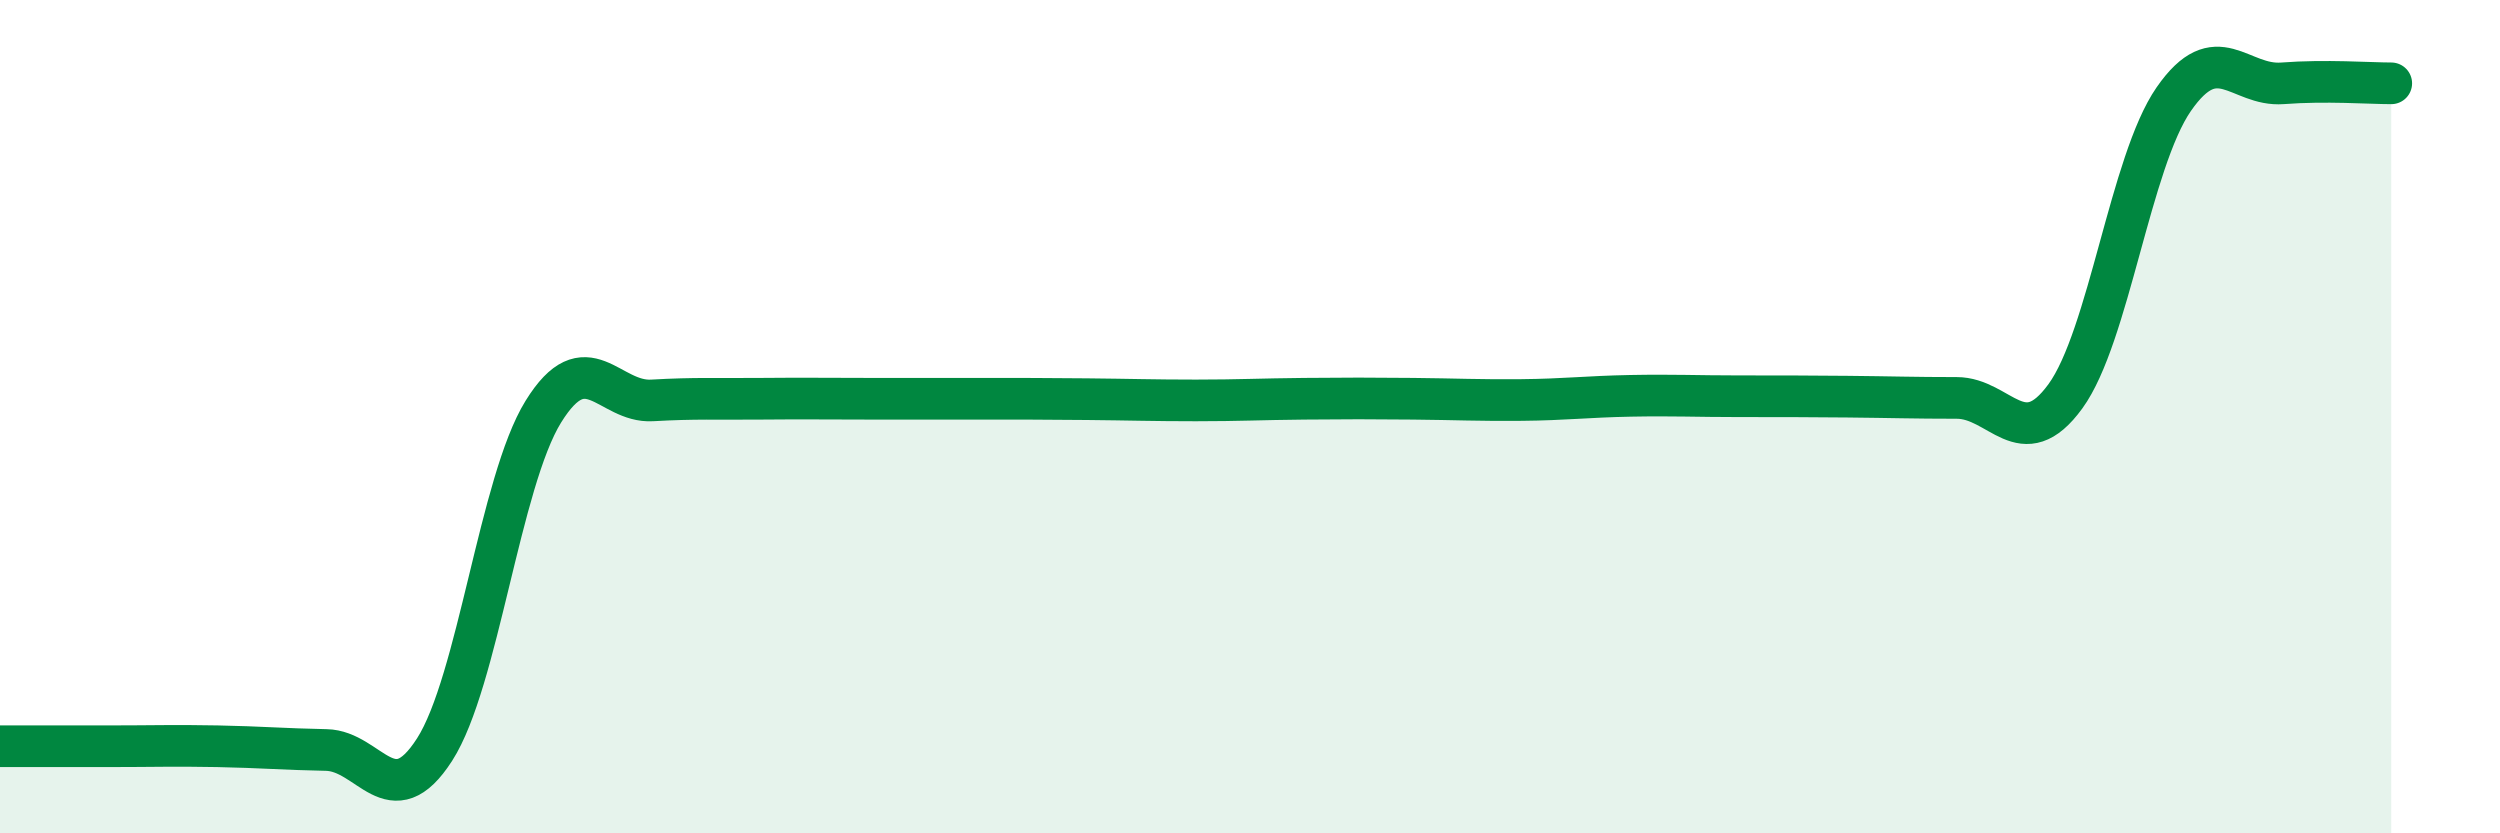 
    <svg width="60" height="20" viewBox="0 0 60 20" xmlns="http://www.w3.org/2000/svg">
      <path
        d="M 0,17.91 C 0.52,17.91 1.57,17.91 2.61,17.91 C 3.65,17.91 4.18,17.89 5.22,17.91 C 6.26,17.93 6.79,17.98 7.83,18 C 8.87,18.02 9.39,19.61 10.43,17.99 C 11.47,16.37 12,11.56 13.04,9.88 C 14.08,8.2 14.61,9.67 15.65,9.61 C 16.69,9.55 17.22,9.58 18.26,9.57 C 19.3,9.56 19.83,9.57 20.87,9.57 C 21.91,9.57 22.44,9.57 23.48,9.57 C 24.52,9.57 25.05,9.57 26.09,9.58 C 27.13,9.59 27.66,9.61 28.7,9.61 C 29.74,9.61 30.26,9.58 31.3,9.57 C 32.34,9.56 32.87,9.56 33.91,9.57 C 34.95,9.58 35.48,9.61 36.52,9.6 C 37.56,9.59 38.09,9.52 39.13,9.5 C 40.17,9.48 40.7,9.51 41.74,9.51 C 42.78,9.51 43.31,9.51 44.35,9.52 C 45.39,9.53 45.92,9.55 46.96,9.55 C 48,9.55 48.53,10.94 49.57,9.51 C 50.61,8.08 51.13,3.88 52.17,2.38 C 53.21,0.88 53.74,2.08 54.78,2 C 55.82,1.92 56.87,2 57.39,2L57.39 20L0 20Z"
        fill="#008740"
        opacity="0.1"
        stroke-linecap="round"
        stroke-linejoin="round"
      />
      <path
        d="M 0,17.91 C 0.52,17.91 1.57,17.91 2.61,17.91 C 3.65,17.91 4.18,17.89 5.22,17.91 C 6.26,17.93 6.79,17.98 7.83,18 C 8.87,18.02 9.39,19.61 10.43,17.99 C 11.47,16.37 12,11.56 13.04,9.88 C 14.08,8.2 14.61,9.67 15.65,9.61 C 16.69,9.55 17.22,9.58 18.26,9.57 C 19.3,9.56 19.83,9.57 20.87,9.57 C 21.91,9.57 22.44,9.57 23.48,9.57 C 24.52,9.57 25.05,9.57 26.09,9.58 C 27.13,9.59 27.66,9.61 28.7,9.61 C 29.74,9.61 30.26,9.58 31.3,9.57 C 32.34,9.56 32.87,9.56 33.91,9.57 C 34.95,9.58 35.48,9.61 36.52,9.6 C 37.56,9.59 38.09,9.52 39.13,9.5 C 40.17,9.48 40.7,9.51 41.74,9.51 C 42.78,9.51 43.31,9.51 44.35,9.52 C 45.39,9.53 45.92,9.55 46.96,9.55 C 48,9.55 48.53,10.94 49.57,9.51 C 50.61,8.08 51.13,3.88 52.17,2.38 C 53.21,0.88 53.74,2.08 54.78,2 C 55.82,1.92 56.87,2 57.39,2"
        stroke="#008740"
        stroke-width="1"
        fill="none"
        stroke-linecap="round"
        stroke-linejoin="round"
      />
    </svg>
  